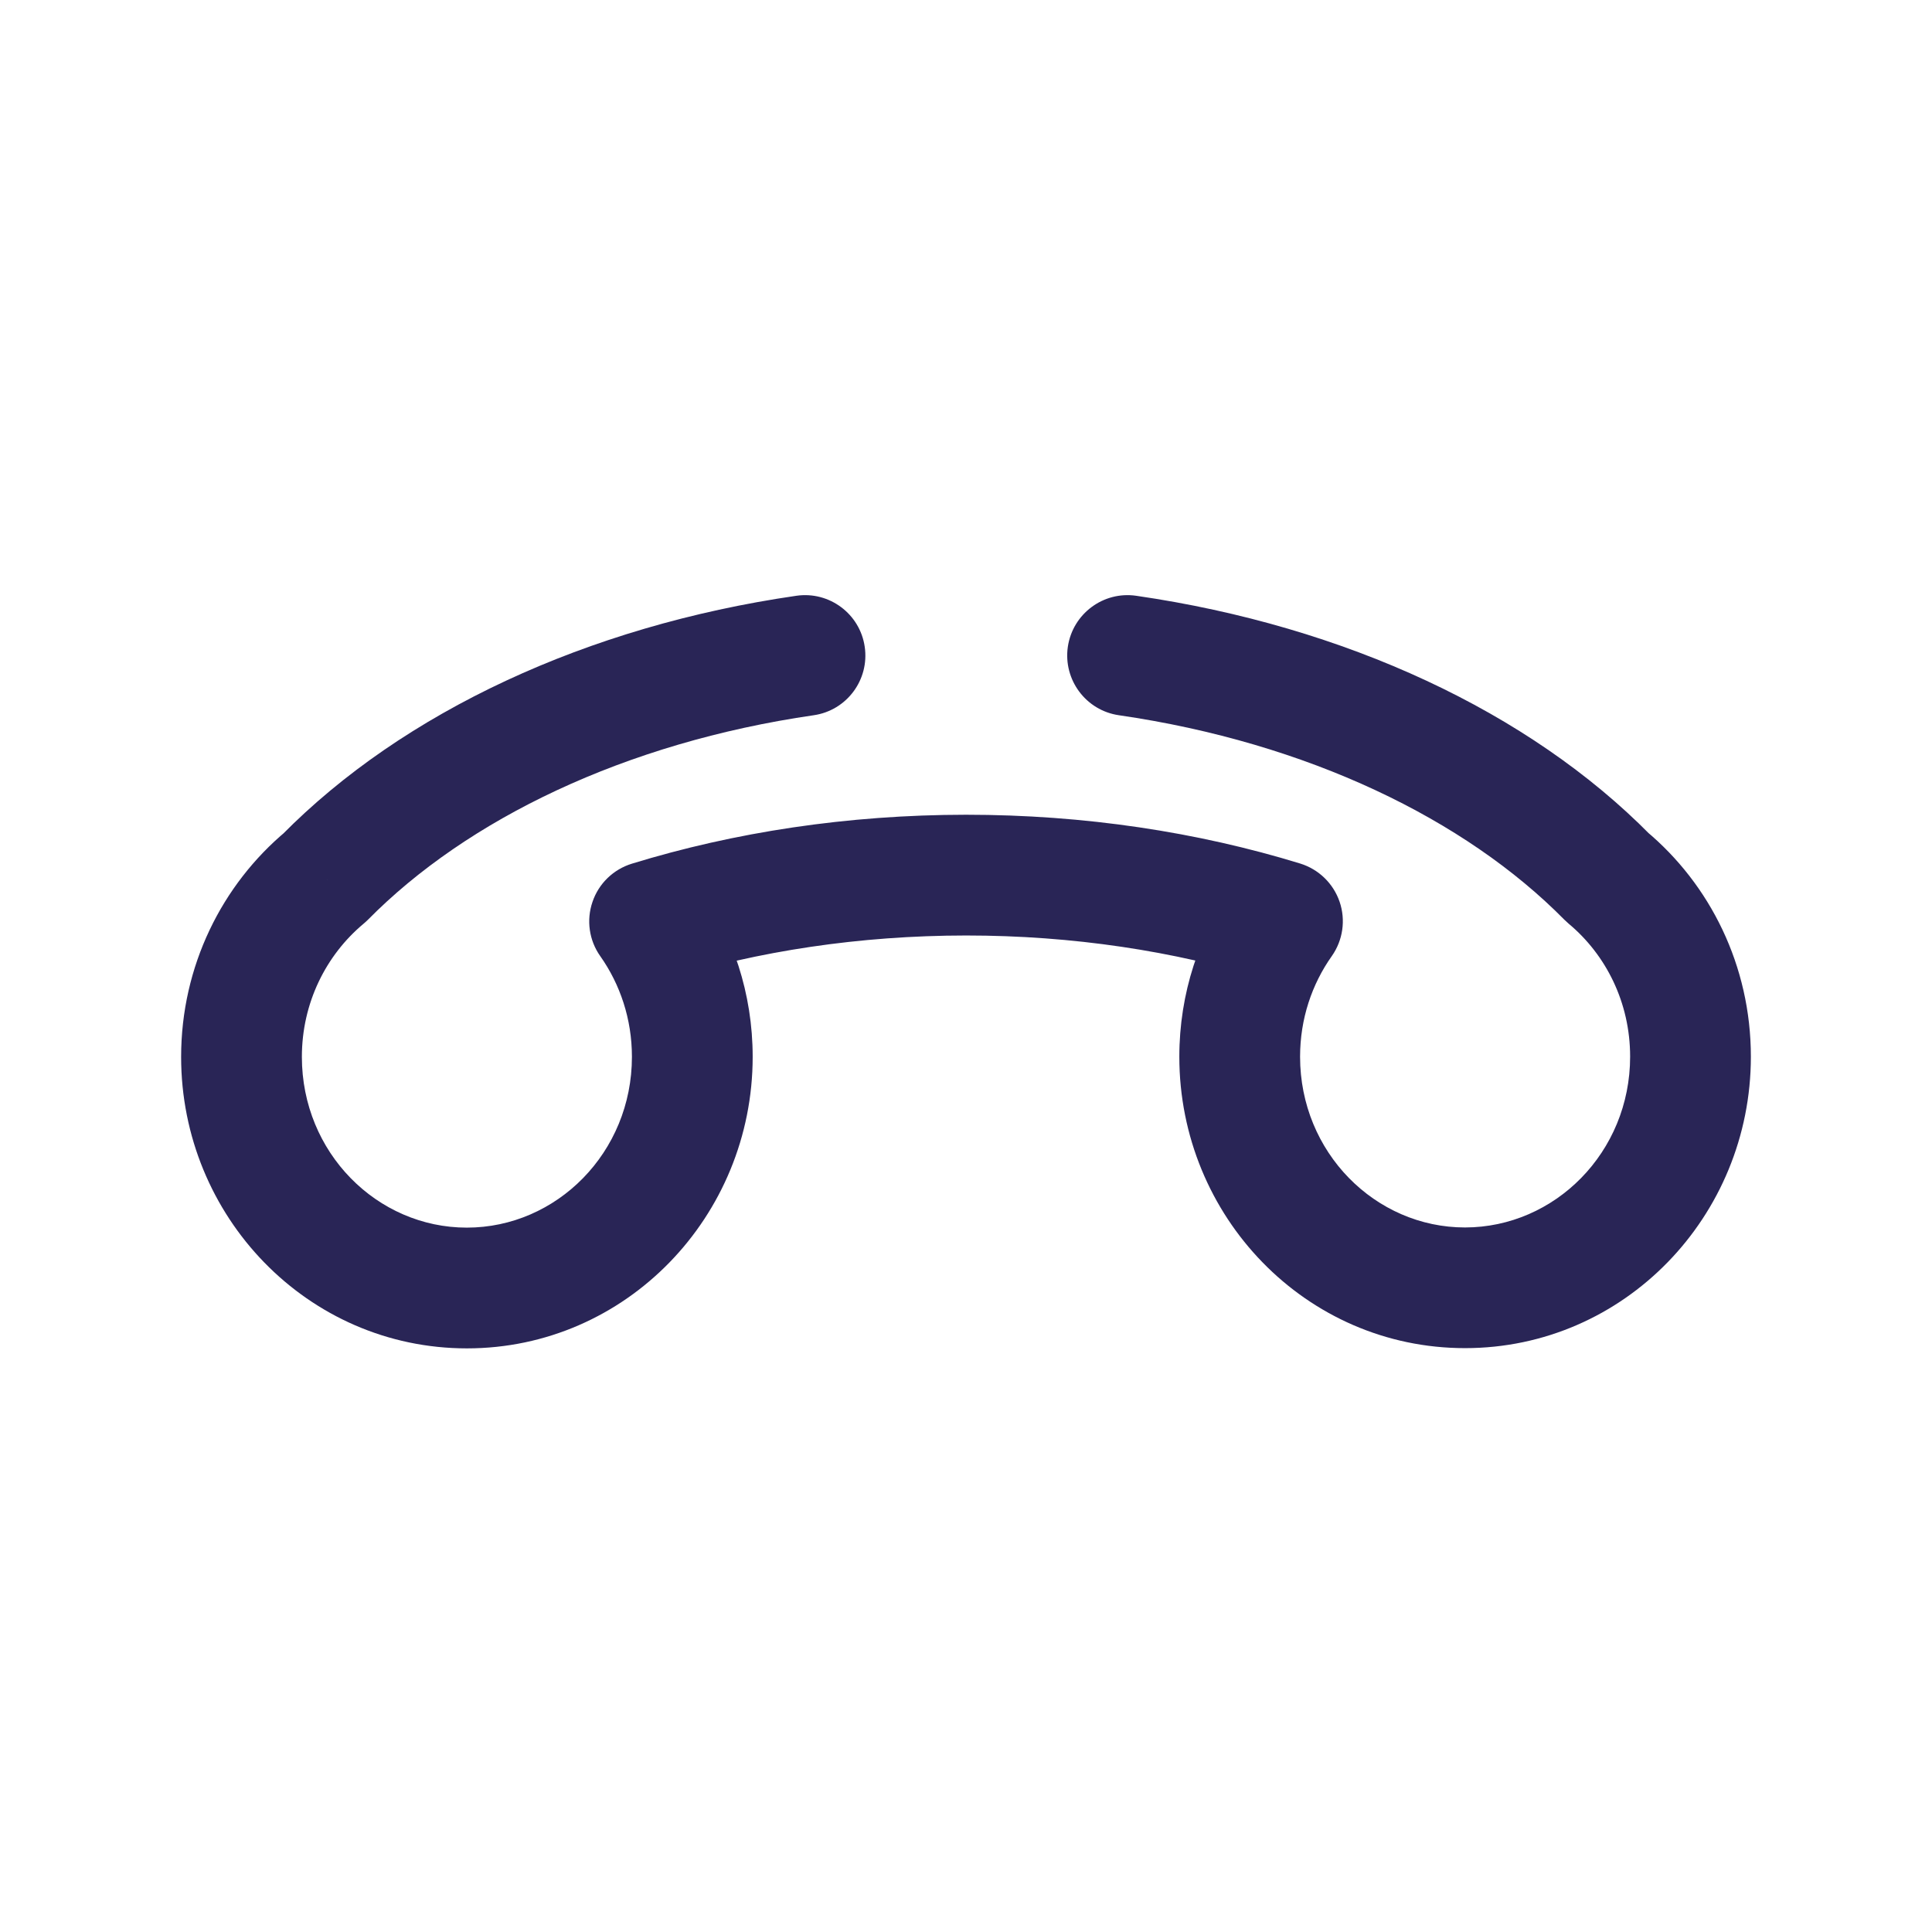 <svg width="24" height="24" viewBox="0 0 24 24" fill="none" xmlns="http://www.w3.org/2000/svg">
<path d="M21 13.126L21.75 13.126L21 13.126ZM18.2 15.998L18.2 16.747L18.2 15.998ZM15.4 13.127L16.15 13.127L15.4 13.127ZM8.6 13.128L9.35 13.128L8.6 13.128ZM3 13.129L3.75 13.129L3 13.129ZM19.966 10.897L19.432 11.424C19.449 11.441 19.467 11.457 19.485 11.473L19.966 10.897ZM4.035 10.9L4.515 11.476C4.534 11.46 4.552 11.444 4.569 11.427L4.035 10.9ZM15.931 11.444L16.544 11.877C16.682 11.681 16.719 11.43 16.641 11.202C16.563 10.974 16.381 10.798 16.151 10.727L15.931 11.444ZM8.07 11.446L7.849 10.729C7.619 10.8 7.437 10.976 7.36 11.204C7.282 11.431 7.318 11.682 7.457 11.878L8.07 11.446ZM10.108 8.885C10.518 8.826 10.802 8.445 10.742 8.035C10.683 7.626 10.302 7.341 9.892 7.401L10.108 8.885ZM14.115 7.401C13.705 7.341 13.325 7.626 13.265 8.035C13.206 8.445 13.49 8.826 13.9 8.885L14.115 7.401ZM20.25 13.126C20.25 14.315 19.314 15.247 18.199 15.248L18.2 16.747C20.178 16.747 21.75 15.108 21.75 13.126L20.25 13.126ZM18.199 15.248C17.085 15.248 16.15 14.316 16.15 13.127L14.65 13.127C14.65 15.109 16.221 16.748 18.2 16.747L18.199 15.248ZM7.85 13.128C7.85 14.318 6.914 15.25 5.799 15.25L5.8 16.75C7.778 16.75 9.35 15.11 9.35 13.128L7.85 13.128ZM5.799 15.25C4.685 15.25 3.75 14.319 3.75 13.129L2.25 13.129C2.25 15.111 3.821 16.75 5.8 16.75L5.799 15.25ZM19.485 11.473C19.95 11.86 20.25 12.454 20.25 13.126L21.75 13.126C21.75 11.998 21.244 10.986 20.446 10.321L19.485 11.473ZM3.75 13.129C3.75 12.458 4.051 11.864 4.515 11.476L3.555 10.324C2.757 10.99 2.25 12.002 2.25 13.129L3.75 13.129ZM16.15 13.127C16.15 12.657 16.297 12.226 16.544 11.877L15.319 11.011C14.897 11.608 14.65 12.34 14.65 13.127L16.15 13.127ZM12.001 11.621C13.329 11.621 14.585 11.815 15.711 12.161L16.151 10.727C14.878 10.336 13.473 10.121 12 10.121L12.001 11.621ZM7.457 11.878C7.703 12.227 7.85 12.658 7.85 13.128L9.35 13.128C9.35 12.341 9.103 11.609 8.682 11.013L7.457 11.878ZM8.29 12.163C9.416 11.816 10.672 11.622 12.001 11.621L12 10.121C10.527 10.122 9.122 10.338 7.849 10.729L8.29 12.163ZM4.569 11.427C5.8 10.179 7.76 9.226 10.108 8.885L9.892 7.401C7.291 7.778 5.007 8.847 3.501 10.373L4.569 11.427ZM13.9 8.885C16.245 9.226 18.203 10.178 19.432 11.424L20.5 10.37C18.996 8.845 16.713 7.778 14.115 7.401L13.9 8.885Z" fill="#292556"/>
</svg>
